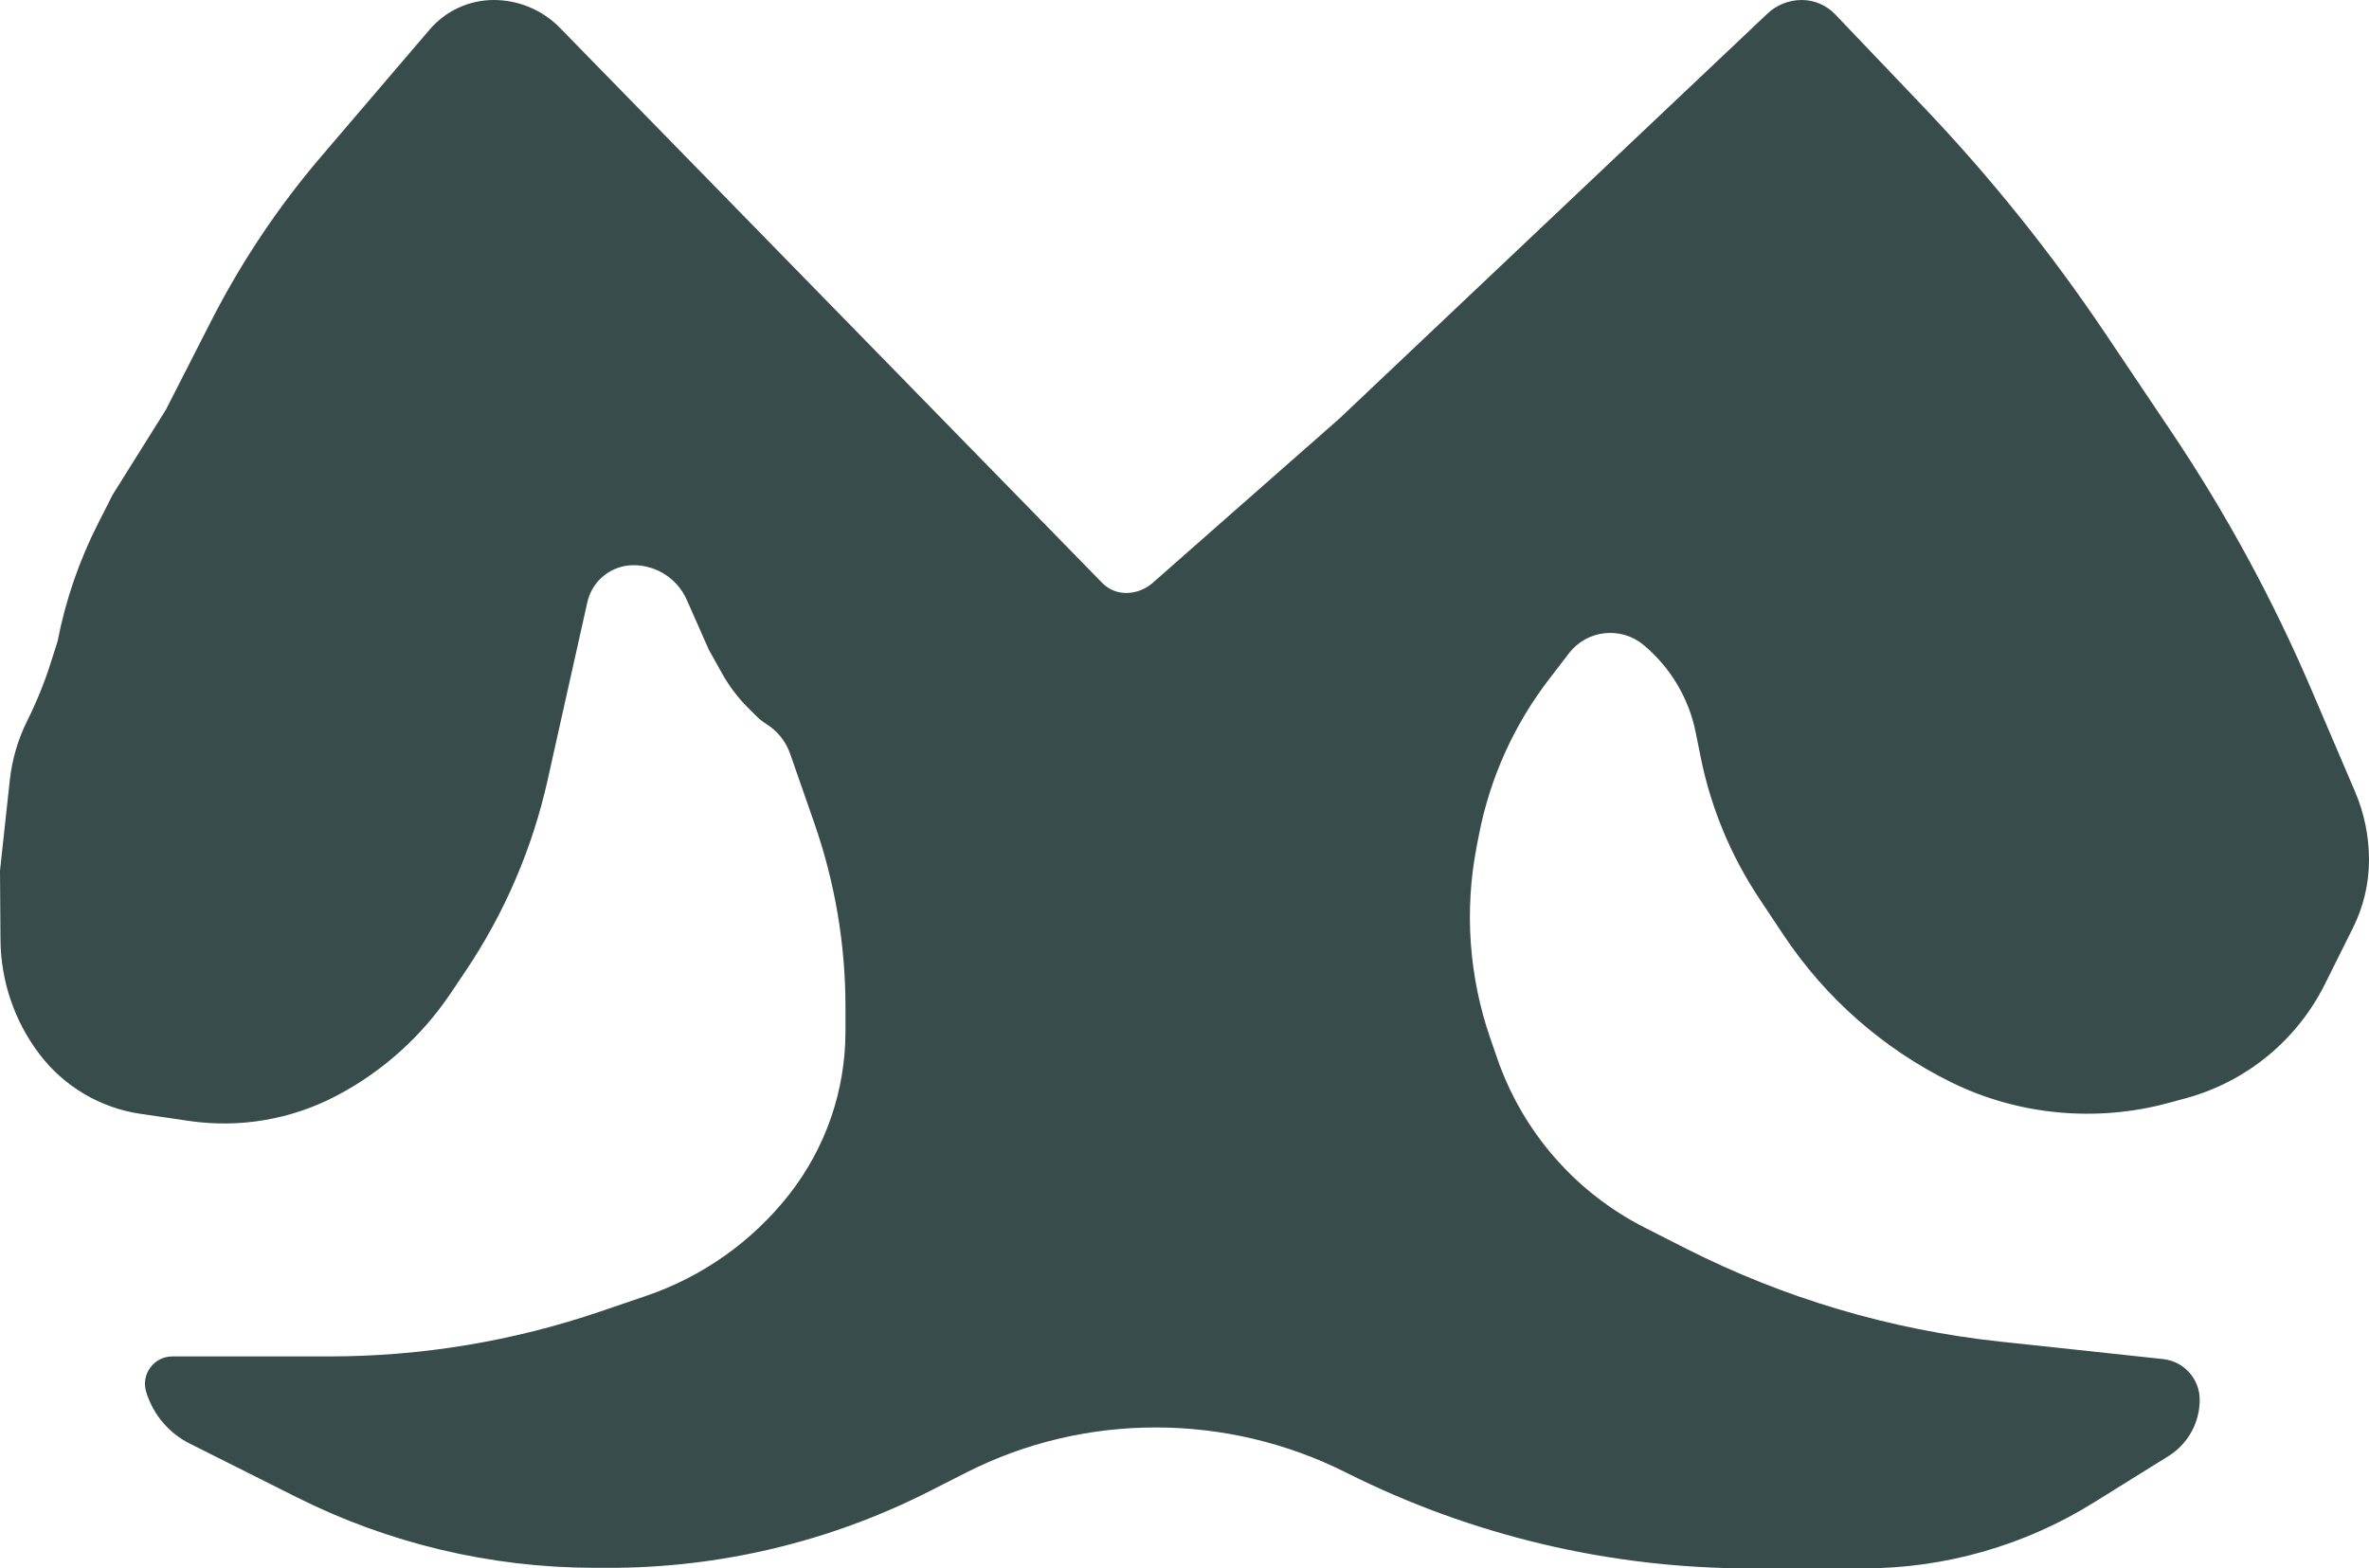 <?xml version="1.0" encoding="UTF-8"?> <svg xmlns="http://www.w3.org/2000/svg" width="74" height="49" viewBox="0 0 74 49" fill="none"><path fill-rule="evenodd" clip-rule="evenodd" d="M11.113 3.624L10.042 4.878C8.696 6.453 7.54 8.18 6.598 10.025V10.025L5.181 12.802L3.523 15.45L3.069 16.343C2.476 17.508 2.048 18.75 1.799 20.034V20.034L1.591 20.69C1.393 21.316 1.146 21.926 0.853 22.514V22.514V22.514C0.562 23.097 0.376 23.729 0.306 24.377L0 27.201L0.015 29.354C0.023 30.645 0.449 31.898 1.228 32.928V32.928V32.928C1.997 33.944 3.135 34.616 4.395 34.8L5.386 34.944L5.909 35.021C7.492 35.252 9.106 34.975 10.521 34.229V34.229V34.229C11.95 33.477 13.169 32.381 14.071 31.041L14.54 30.343V30.343C15.759 28.532 16.628 26.509 17.104 24.379L17.494 22.63L18.347 18.814C18.497 18.138 19.098 17.658 19.79 17.658V17.658V17.658C20.51 17.658 21.162 18.082 21.453 18.741L22.145 20.306L22.553 21.036C22.773 21.431 23.047 21.793 23.366 22.113L23.622 22.368C23.718 22.465 23.825 22.55 23.941 22.622V22.622C24.287 22.837 24.548 23.165 24.682 23.55L25.443 25.735V25.735C26.083 27.576 26.41 29.51 26.41 31.459V31.796V32.225C26.41 34.073 25.79 35.867 24.65 37.32V37.32V37.32C23.5 38.784 21.951 39.883 20.19 40.484L18.764 40.97V40.97C16.033 41.903 13.168 42.378 10.282 42.378H9.436H5.384C4.81 42.378 4.399 42.932 4.565 43.482V43.482V43.482C4.778 44.187 5.271 44.773 5.929 45.102L9.265 46.776V46.776C12.137 48.217 15.304 48.972 18.517 48.982L18.96 48.983V48.983C22.463 48.994 25.918 48.173 29.04 46.586L30.186 46.004V46.004C33.894 44.12 38.327 44.136 42.043 46.004V46.004V46.004C45.961 47.974 50.286 49 54.672 49H55.052H58.209C60.754 49 63.248 48.287 65.407 46.941V46.941L67.737 45.491C68.343 45.113 68.712 44.449 68.712 43.734V43.734V43.734C68.712 43.08 68.219 42.531 67.569 42.461L63.004 41.971L62.48 41.915C59.053 41.548 55.722 40.56 52.649 39V39L51.372 38.351C49.21 37.253 47.56 35.358 46.769 33.067V33.067L46.548 32.427C45.885 30.505 45.739 28.442 46.127 26.445V26.445L46.199 26.073C46.541 24.313 47.287 22.656 48.378 21.232V21.232L49.01 20.409C49.572 19.678 50.629 19.56 51.338 20.149V20.149V20.149C52.178 20.848 52.754 21.813 52.969 22.885L53.12 23.637V23.637C53.438 25.227 54.065 26.739 54.965 28.089L55.661 29.135L55.717 29.219C57.028 31.188 58.838 32.775 60.961 33.818V33.818V33.818C63.051 34.845 65.477 35.068 67.724 34.462V34.462L68.263 34.316C70.16 33.804 71.747 32.505 72.623 30.746V30.746L73.503 28.98C73.83 28.323 74 27.599 74 26.865V26.865V26.865C74 26.13 73.851 25.401 73.561 24.725L72.191 21.522V21.522C70.987 18.709 69.523 16.016 67.818 13.476L66.798 11.958L65.765 10.42C64.067 7.892 62.157 5.514 60.056 3.311V3.311L57.325 0.448C57.052 0.162 56.674 0 56.279 0V0V0C55.881 0 55.498 0.152 55.209 0.426L48.746 6.54L41.833 13.082L38.748 15.796L36.007 18.21C35.785 18.406 35.502 18.517 35.208 18.526V18.526V18.526C34.916 18.535 34.635 18.422 34.432 18.214L25.695 9.27L17.489 0.869C16.946 0.313 16.201 0 15.424 0V0V0C14.654 0 13.922 0.337 13.421 0.923L11.113 3.624Z" fill="#374C4B"></path></svg> 